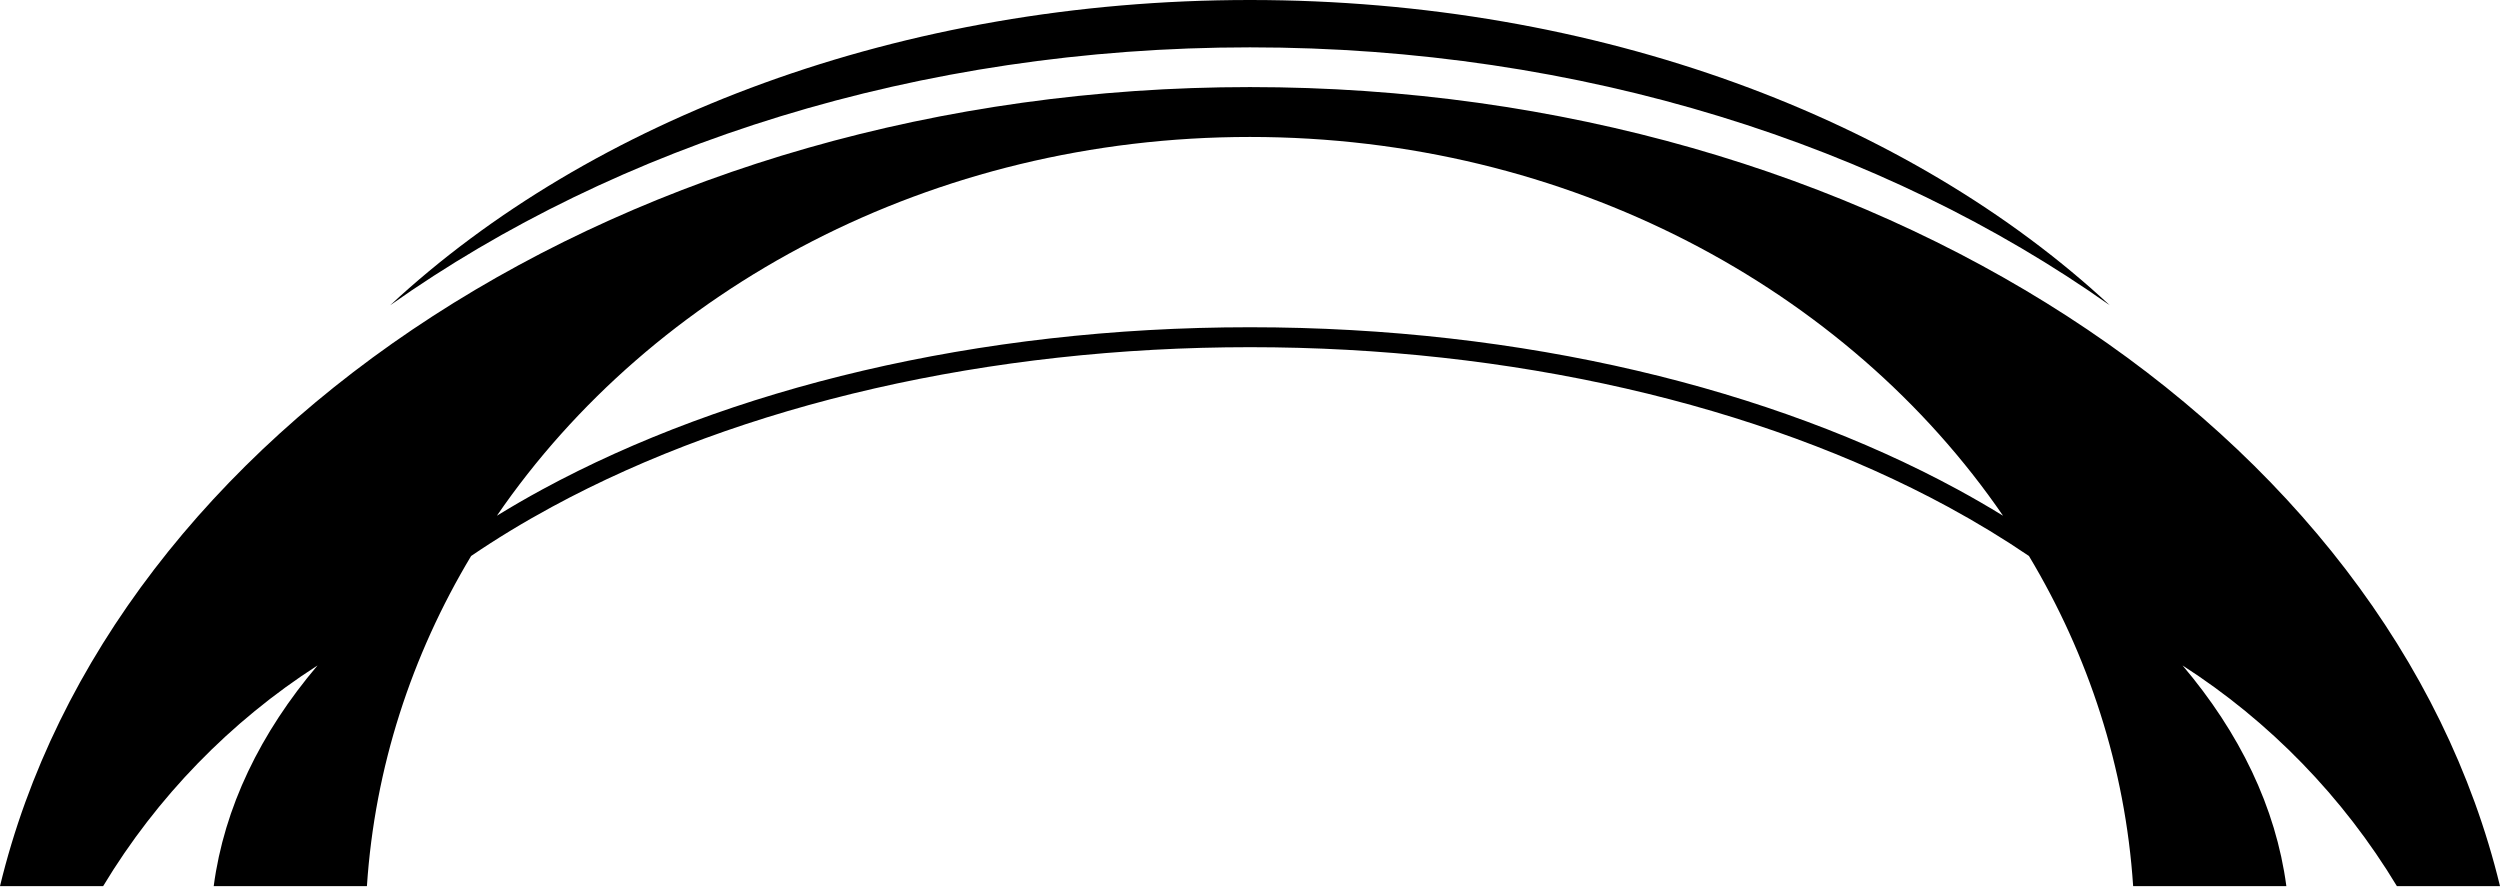 <svg xmlns="http://www.w3.org/2000/svg" width="120" height="43" viewBox="0 0 120 43" fill="none"><path d="M59.998 2.273C75.912 2.273 90.403 6.967 101.268 14.652C91.667 5.732 76.751 0 59.998 0C43.246 0 28.33 5.732 18.729 14.652C29.595 6.967 44.085 2.273 59.998 2.273Z" fill="black"></path><path d="M93.964 23.493C85.058 18.662 73.119 15.708 59.998 15.708C46.878 15.708 34.939 18.662 26.033 23.493C25.282 23.901 24.558 24.32 23.851 24.755C31.331 13.845 44.722 6.574 59.998 6.574C75.275 6.574 88.666 13.845 96.146 24.755C95.442 24.323 94.715 23.901 93.964 23.493ZM59.998 4.18C30.131 4.18 5.277 20.707 0 42.534H4.951C7.53 38.257 11.059 34.628 15.242 31.941C12.499 35.177 10.759 38.755 10.258 42.534H17.612C17.99 36.825 19.759 31.451 22.613 26.688C23.819 25.866 25.112 25.08 26.491 24.332C35.611 19.387 47.511 16.665 60.002 16.665C72.492 16.665 84.392 19.387 93.512 24.332C94.888 25.08 96.181 25.866 97.39 26.688C100.244 31.451 102.013 36.825 102.391 42.534H109.745C109.243 38.755 107.504 35.177 104.761 31.941C108.944 34.628 112.47 38.257 115.051 42.534H120C114.717 20.707 89.866 4.18 59.998 4.18Z" fill="black"></path></svg>
